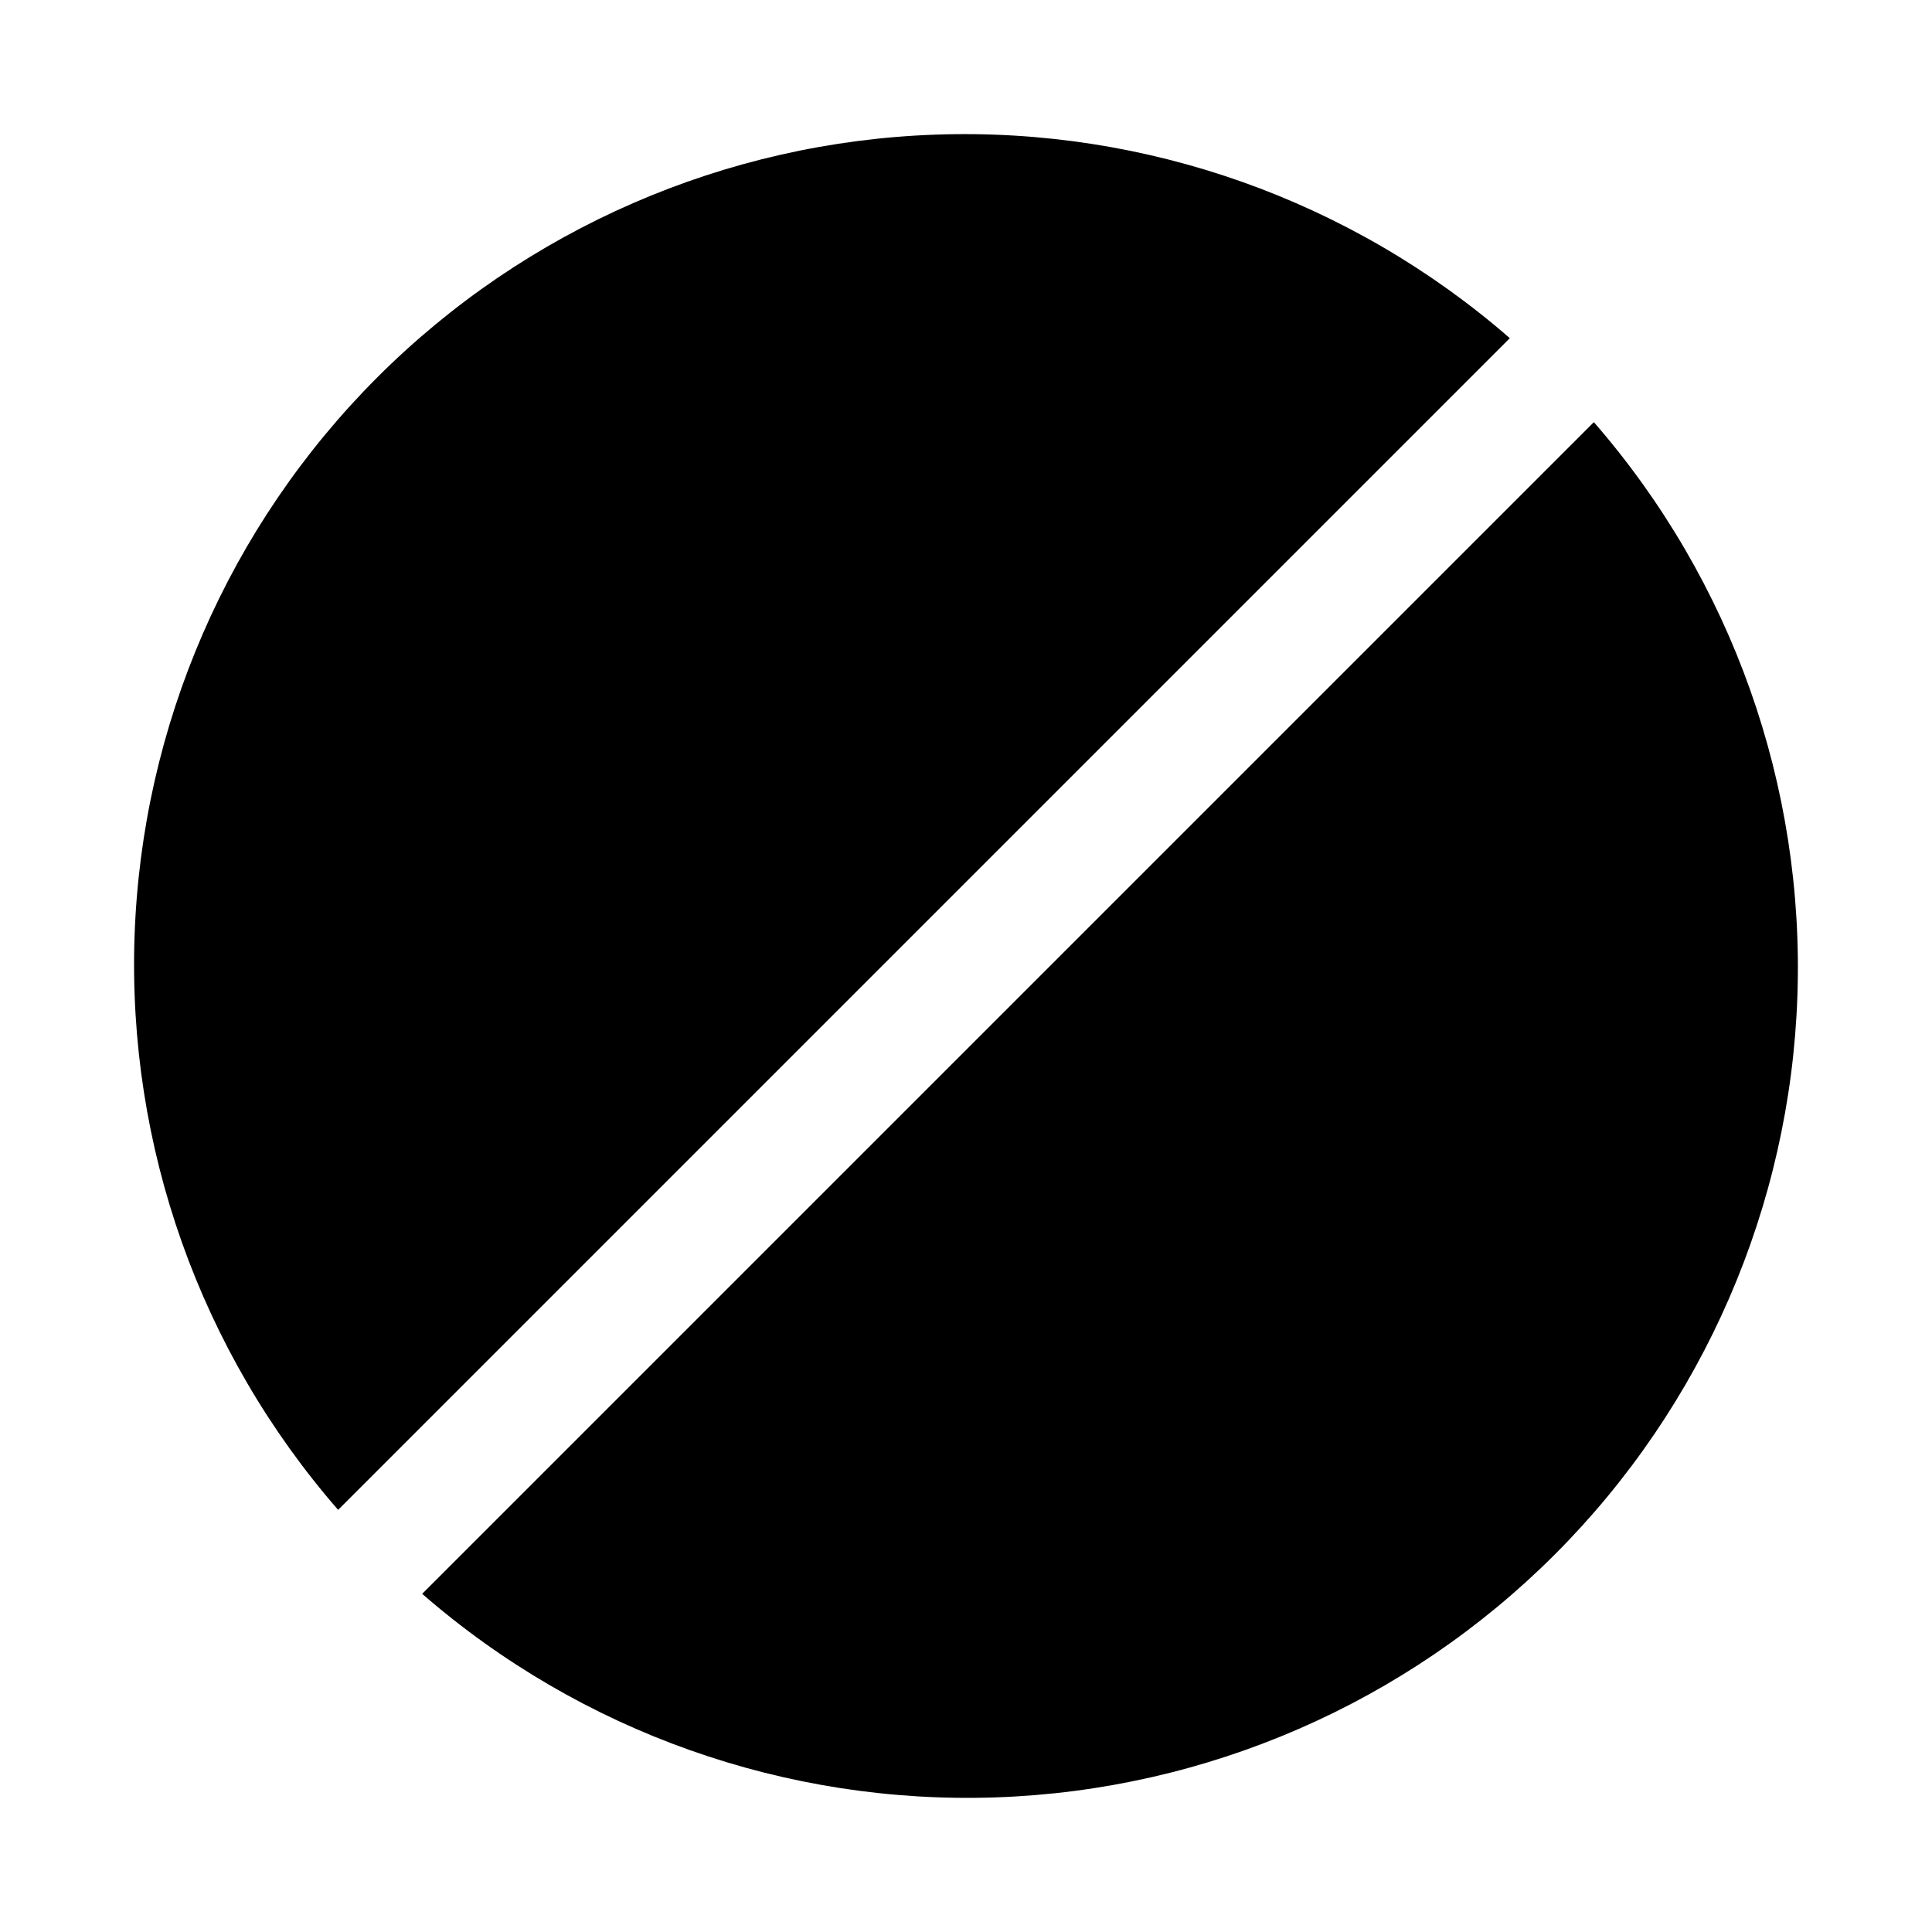 <?xml version="1.0" encoding="UTF-8"?>
<!-- Uploaded to: ICON Repo, www.iconrepo.com, Generator: ICON Repo Mixer Tools -->
<svg fill="#000000" width="800px" height="800px" version="1.1" viewBox="144 144 512 512" xmlns="http://www.w3.org/2000/svg">
 <g>
  <path d="m566.38 255.88-310.5 310.5c42.039 36.594 96.402 55.871 152.11 53.941 55.703-1.926 108.6-24.918 148.01-64.328s62.402-92.309 64.328-148.01c1.93-55.703-17.348-110.07-53.941-152.11z"/>
  <path d="m233.62 544.12 310.5-310.5c-42.043-36.594-96.402-55.875-152.11-53.945-55.707 1.926-108.6 24.918-148.02 64.328-39.41 39.414-62.402 92.309-64.328 148.02-1.93 55.703 17.352 110.06 53.945 152.11z"/>
 </g>
</svg>